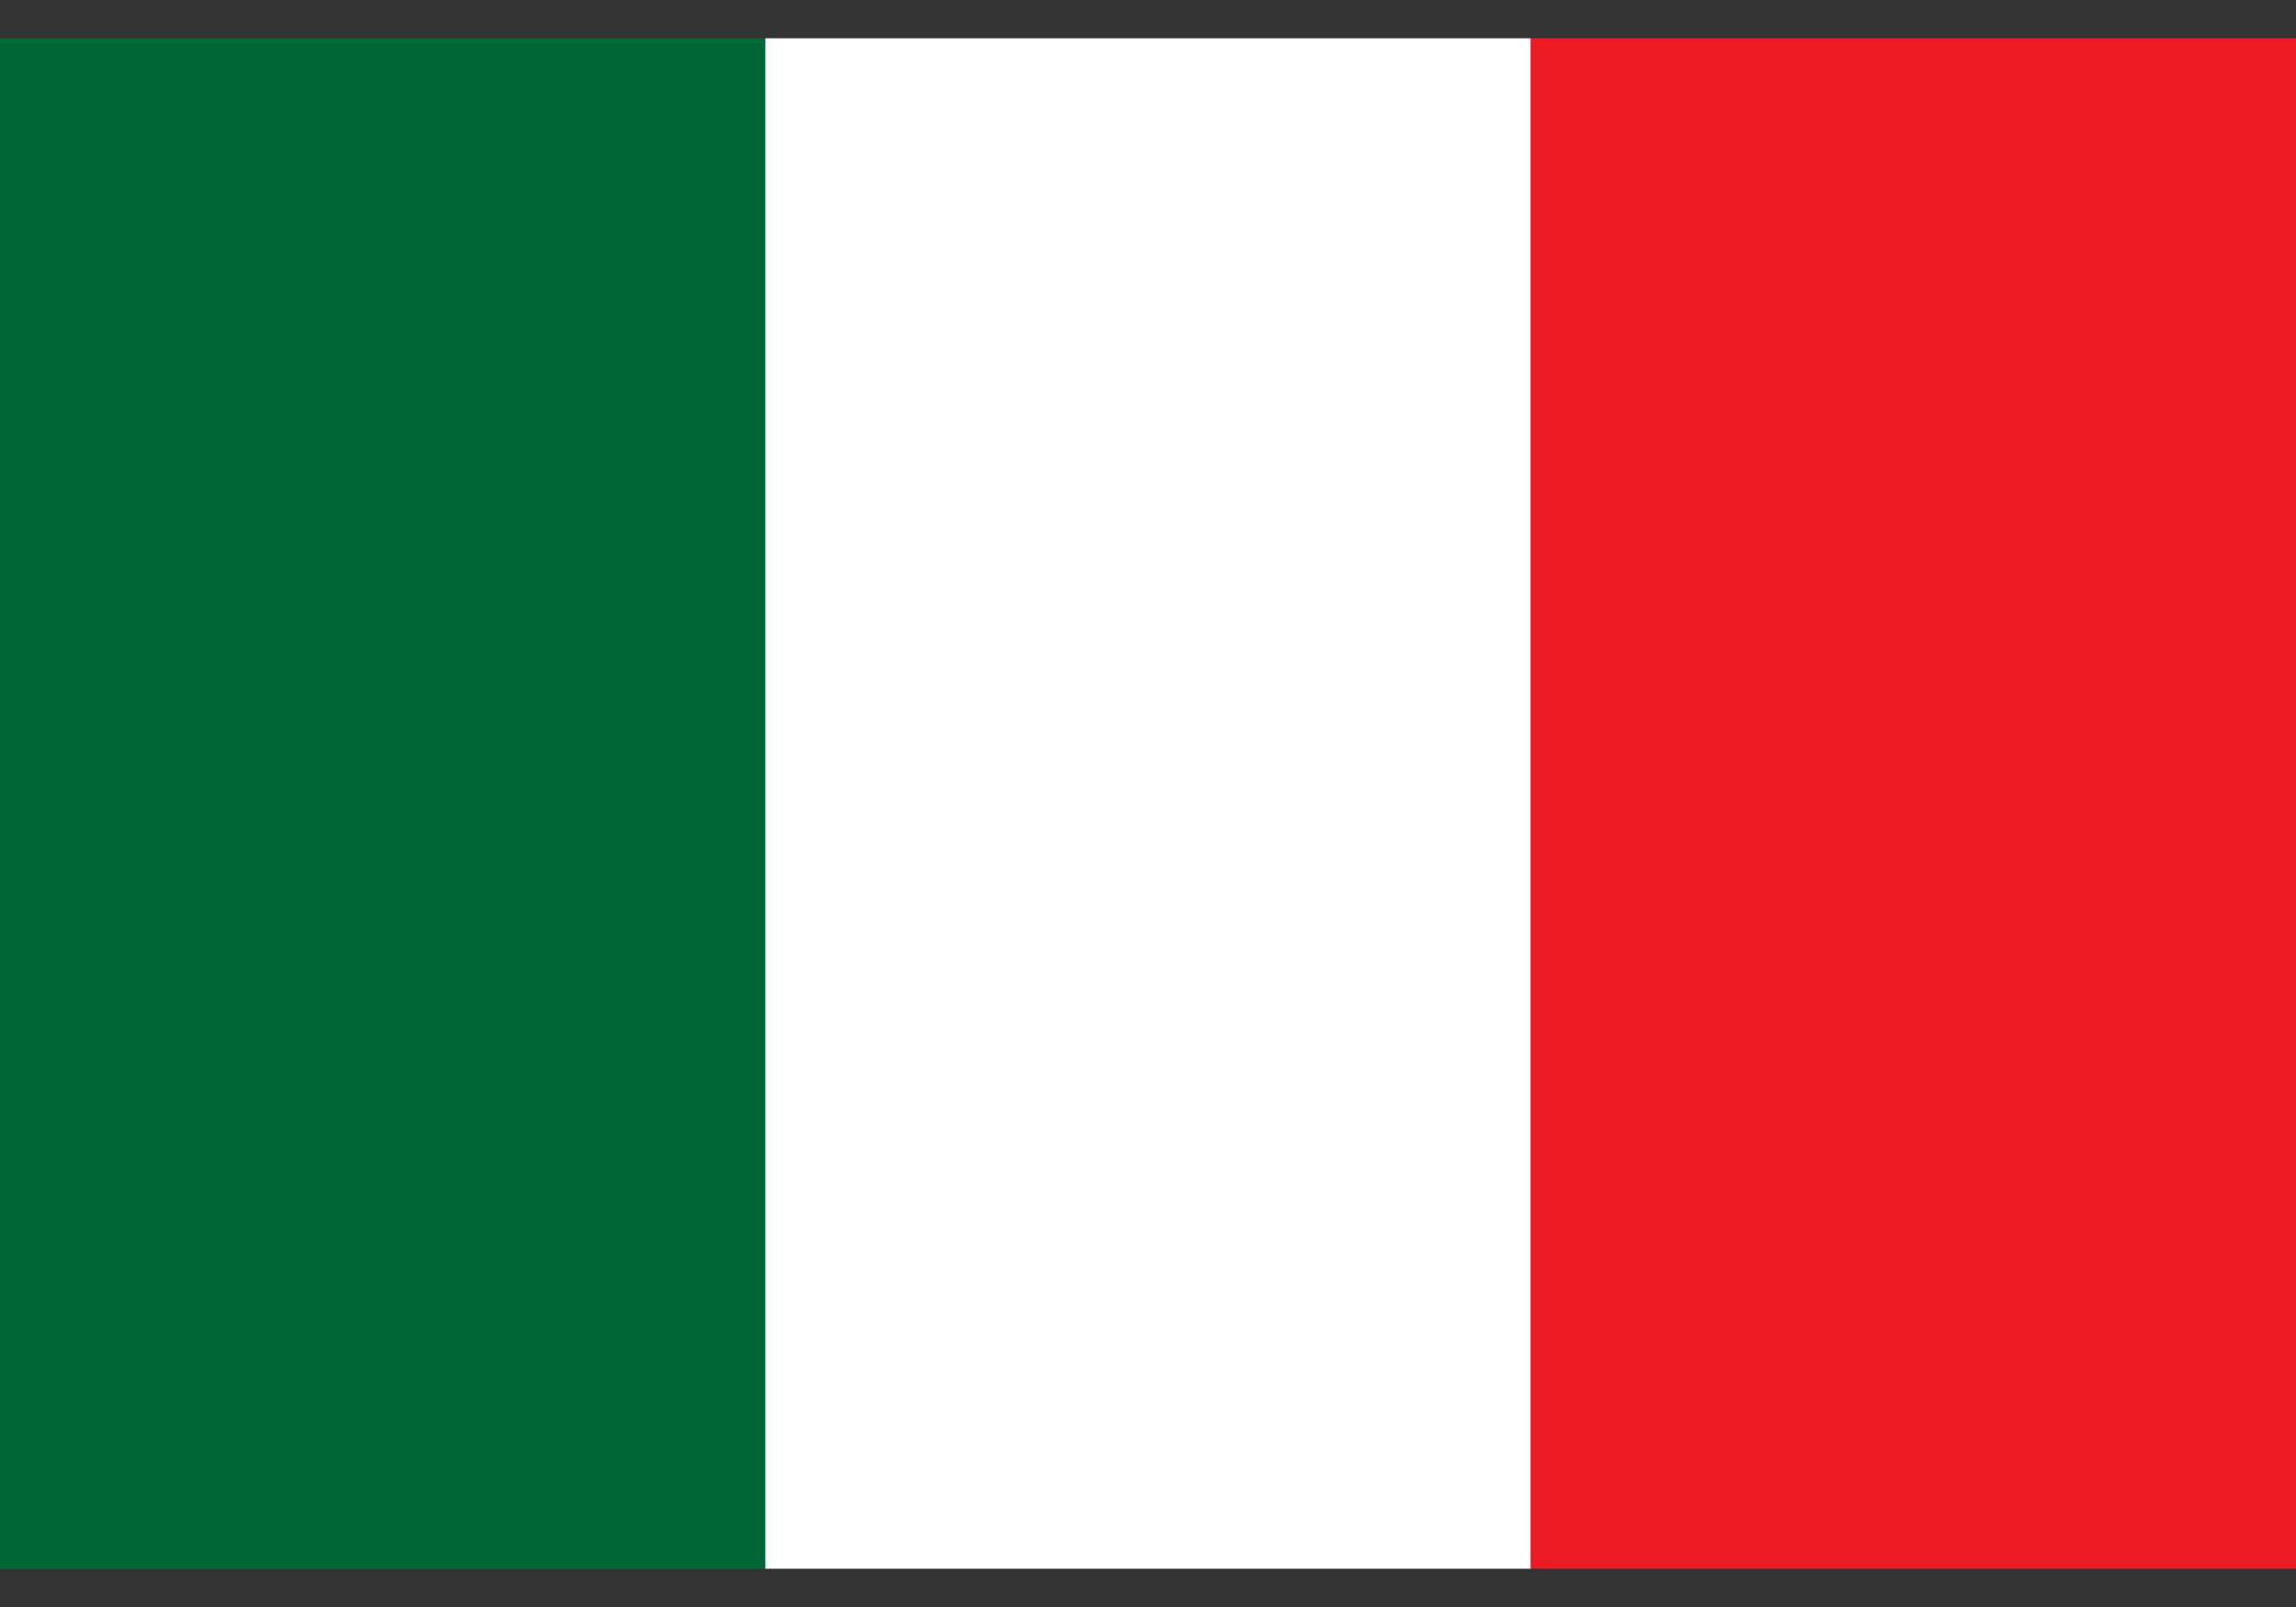 <svg width="30" height="21" viewBox="0 0 30 21" fill="none" xmlns="http://www.w3.org/2000/svg">
<rect x="0" y="0" width="30" height="21" fill="#333333" stroke="none"/>
<g clip-path="url(#clip0_52_11523)">
<path d="M10 0.5H0V20.5H10V0.5Z" fill="#006837"/>
<path d="M20.001 0.5H10V20.5H20.001V0.5Z" fill="white"/>
<path d="M30 0.5H20V20.5H30V0.5Z" fill="#ED1C24"/>
</g>
<defs>
<clipPath id="clip0_52_11523">
<rect width="30" height="20" fill="white" transform="translate(0 0.5)"/>
</clipPath>
</defs>
</svg>
